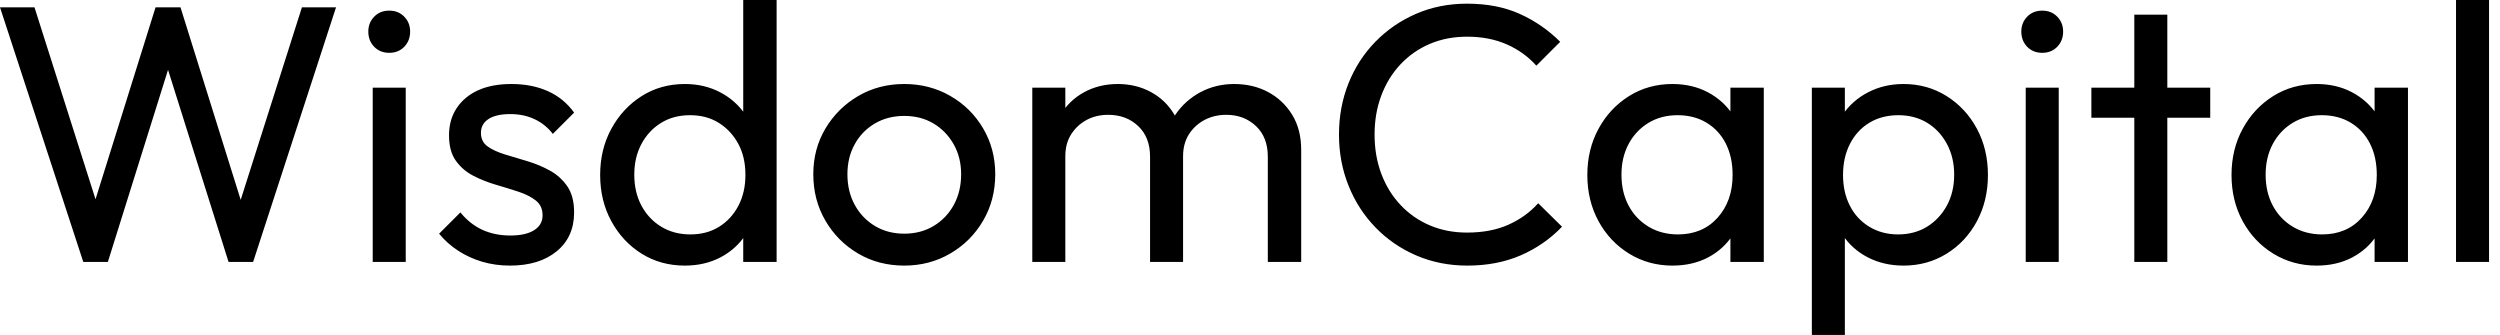 <svg baseProfile="full" height="28" version="1.1" viewBox="0 0 209 28" width="209" xmlns="http://www.w3.org/2000/svg" xmlns:ev="http://www.w3.org/2001/xml-events" xmlns:xlink="http://www.w3.org/1999/xlink"><defs /><g><path d="M7.943 21.897 0.981 0.613H3.864L9.384 17.972H8.556L13.985 0.613H16.07L21.498 17.972H20.701L26.221 0.613H29.073L22.142 21.897H20.088L14.629 4.57H15.426L9.998 21.897Z M32.14 21.897V7.33H34.9V21.897ZM33.52 4.416Q32.754 4.416 32.263 3.91Q31.772 3.404 31.772 2.637Q31.772 1.901 32.263 1.395Q32.754 0.889 33.52 0.889Q34.287 0.889 34.778 1.395Q35.268 1.901 35.268 2.637Q35.268 3.404 34.778 3.91Q34.287 4.416 33.52 4.416Z M43.61 22.204Q42.383 22.204 41.295 21.882Q40.206 21.56 39.286 20.962Q38.366 20.364 37.691 19.536L39.47 17.757Q40.267 18.738 41.31 19.214Q42.353 19.689 43.641 19.689Q44.929 19.689 45.634 19.244Q46.34 18.8 46.34 18.002Q46.34 17.205 45.772 16.76Q45.205 16.315 44.315 16.024Q43.426 15.733 42.429 15.441Q41.433 15.15 40.543 14.69Q39.654 14.23 39.087 13.433Q38.519 12.635 38.519 11.317Q38.519 9.998 39.163 9.032Q39.807 8.066 40.957 7.544Q42.107 7.023 43.733 7.023Q45.45 7.023 46.784 7.621Q48.118 8.219 48.977 9.415L47.198 11.194Q46.585 10.396 45.68 9.967Q44.775 9.538 43.641 9.538Q42.445 9.538 41.816 9.952Q41.187 10.366 41.187 11.102Q41.187 11.838 41.739 12.237Q42.291 12.635 43.196 12.911Q44.101 13.187 45.082 13.479Q46.064 13.77 46.953 14.261Q47.842 14.751 48.41 15.579Q48.977 16.407 48.977 17.757Q48.977 19.812 47.52 21.008Q46.064 22.204 43.61 22.204Z M58.239 22.204Q56.215 22.204 54.62 21.207Q53.025 20.21 52.09 18.493Q51.154 16.775 51.154 14.629Q51.154 12.482 52.09 10.765Q53.025 9.047 54.62 8.035Q56.215 7.023 58.239 7.023Q59.864 7.023 61.183 7.713Q62.502 8.403 63.314 9.614Q64.127 10.826 64.219 12.421V16.806Q64.127 18.37 63.33 19.597Q62.532 20.824 61.214 21.514Q59.895 22.204 58.239 22.204ZM58.699 19.597Q60.079 19.597 61.106 18.953Q62.134 18.309 62.716 17.189Q63.299 16.07 63.299 14.629Q63.299 13.126 62.701 12.022Q62.103 10.918 61.076 10.274Q60.048 9.63 58.668 9.63Q57.288 9.63 56.245 10.274Q55.203 10.918 54.605 12.037Q54.007 13.157 54.007 14.598Q54.007 16.07 54.605 17.189Q55.203 18.309 56.261 18.953Q57.319 19.597 58.699 19.597ZM65.906 21.897H63.115V17.972L63.636 14.414L63.115 10.887V0.0H65.906Z M76.578 22.204Q74.432 22.204 72.714 21.192Q70.997 20.18 69.985 18.447Q68.973 16.714 68.973 14.567Q68.973 12.451 69.985 10.749Q70.997 9.047 72.714 8.035Q74.432 7.023 76.578 7.023Q78.694 7.023 80.427 8.02Q82.16 9.016 83.172 10.734Q84.184 12.451 84.184 14.567Q84.184 16.714 83.172 18.447Q82.16 20.18 80.427 21.192Q78.694 22.204 76.578 22.204ZM76.578 19.536Q77.958 19.536 79.032 18.892Q80.105 18.248 80.719 17.128Q81.332 16.009 81.332 14.567Q81.332 13.157 80.703 12.053Q80.074 10.949 79.016 10.32Q77.958 9.691 76.578 9.691Q75.198 9.691 74.125 10.32Q73.051 10.949 72.438 12.053Q71.825 13.157 71.825 14.567Q71.825 16.009 72.438 17.128Q73.051 18.248 74.125 18.892Q75.198 19.536 76.578 19.536Z M87.281 21.897V7.33H90.042V21.897ZM97.126 21.897V13.095Q97.126 11.47 96.129 10.535Q95.133 9.599 93.63 9.599Q92.618 9.599 91.82 10.028Q91.023 10.458 90.532 11.225Q90.042 11.991 90.042 13.065L88.907 12.513Q88.907 10.857 89.628 9.63Q90.348 8.403 91.606 7.713Q92.863 7.023 94.427 7.023Q95.961 7.023 97.203 7.698Q98.445 8.372 99.165 9.599Q99.886 10.826 99.886 12.513V21.897ZM106.97 21.897V13.095Q106.97 11.47 105.974 10.535Q104.977 9.599 103.505 9.599Q102.493 9.599 101.68 10.028Q100.867 10.458 100.377 11.225Q99.886 11.991 99.886 13.065L98.322 12.513Q98.414 10.826 99.227 9.614Q100.039 8.403 101.327 7.713Q102.616 7.023 104.149 7.023Q105.744 7.023 107.001 7.698Q108.258 8.372 109.01 9.599Q109.761 10.826 109.761 12.543V21.897Z M123.654 22.204Q121.354 22.204 119.391 21.36Q117.428 20.517 115.972 19.014Q114.515 17.512 113.717 15.518Q112.92 13.525 112.92 11.255Q112.92 8.955 113.717 6.962Q114.515 4.968 115.972 3.481Q117.428 1.993 119.376 1.15Q121.323 0.307 123.623 0.307Q126.138 0.307 128.039 1.165Q129.941 2.024 131.413 3.496L129.419 5.49Q128.407 4.355 126.951 3.711Q125.494 3.067 123.623 3.067Q121.936 3.067 120.526 3.665Q119.115 4.263 118.072 5.367Q117.03 6.471 116.462 7.974Q115.895 9.476 115.895 11.255Q115.895 13.034 116.462 14.537Q117.03 16.039 118.072 17.143Q119.115 18.248 120.526 18.846Q121.936 19.444 123.623 19.444Q125.617 19.444 127.089 18.784Q128.561 18.125 129.573 16.99L131.566 18.953Q130.094 20.486 128.116 21.345Q126.138 22.204 123.654 22.204Z M140.797 22.204Q138.804 22.204 137.179 21.207Q135.553 20.21 134.618 18.493Q133.682 16.775 133.682 14.629Q133.682 12.482 134.618 10.765Q135.553 9.047 137.163 8.035Q138.773 7.023 140.797 7.023Q142.453 7.023 143.757 7.713Q145.06 8.403 145.858 9.614Q146.655 10.826 146.747 12.421V16.806Q146.655 18.37 145.873 19.597Q145.091 20.824 143.788 21.514Q142.484 22.204 140.797 22.204ZM141.257 19.597Q143.312 19.597 144.57 18.202Q145.827 16.806 145.827 14.629Q145.827 13.126 145.26 12.007Q144.692 10.887 143.65 10.258Q142.607 9.63 141.227 9.63Q139.847 9.63 138.789 10.274Q137.731 10.918 137.133 12.037Q136.535 13.157 136.535 14.598Q136.535 16.07 137.133 17.189Q137.731 18.309 138.804 18.953Q139.877 19.597 141.257 19.597ZM145.643 21.897V17.972L146.164 14.414L145.643 10.887V7.33H148.434V21.897Z M160.118 22.204Q158.462 22.204 157.128 21.514Q155.794 20.824 154.997 19.597Q154.199 18.37 154.107 16.806V12.421Q154.199 10.826 155.012 9.614Q155.825 8.403 157.159 7.713Q158.493 7.023 160.118 7.023Q162.112 7.023 163.722 8.035Q165.332 9.047 166.252 10.765Q167.172 12.482 167.172 14.629Q167.172 16.775 166.252 18.493Q165.332 20.21 163.722 21.207Q162.112 22.204 160.118 22.204ZM152.451 28.0V7.33H155.211V11.163L154.69 14.69L155.211 18.248V28.0ZM159.658 19.597Q161.038 19.597 162.081 18.953Q163.124 18.309 163.737 17.189Q164.35 16.07 164.35 14.598Q164.35 13.157 163.737 12.022Q163.124 10.887 162.081 10.258Q161.038 9.63 159.689 9.63Q158.309 9.63 157.266 10.258Q156.223 10.887 155.641 12.022Q155.058 13.157 155.058 14.629Q155.058 16.07 155.625 17.189Q156.193 18.309 157.251 18.953Q158.309 19.597 159.658 19.597Z M170.331 21.897V7.33H173.091V21.897ZM171.711 4.416Q170.944 4.416 170.453 3.91Q169.963 3.404 169.963 2.637Q169.963 1.901 170.453 1.395Q170.944 0.889 171.711 0.889Q172.478 0.889 172.968 1.395Q173.459 1.901 173.459 2.637Q173.459 3.404 172.968 3.91Q172.478 4.416 171.711 4.416Z M179.409 21.897V1.227H182.169V21.897ZM175.82 9.844V7.33H185.757V9.844Z M194.651 22.204Q192.657 22.204 191.032 21.207Q189.406 20.21 188.471 18.493Q187.536 16.775 187.536 14.629Q187.536 12.482 188.471 10.765Q189.406 9.047 191.016 8.035Q192.627 7.023 194.651 7.023Q196.307 7.023 197.61 7.713Q198.913 8.403 199.711 9.614Q200.508 10.826 200.6 12.421V16.806Q200.508 18.37 199.726 19.597Q198.944 20.824 197.641 21.514Q196.337 22.204 194.651 22.204ZM195.111 19.597Q197.165 19.597 198.423 18.202Q199.68 16.806 199.68 14.629Q199.68 13.126 199.113 12.007Q198.545 10.887 197.503 10.258Q196.46 9.63 195.08 9.63Q193.7 9.63 192.642 10.274Q191.584 10.918 190.986 12.037Q190.388 13.157 190.388 14.598Q190.388 16.07 190.986 17.189Q191.584 18.309 192.657 18.953Q193.731 19.597 195.111 19.597ZM199.496 21.897V17.972L200.018 14.414L199.496 10.887V7.33H202.287V21.897Z M206.304 21.897V0.0H209.065V21.897Z " fill="rgb(0,0,0)" transform="translate(-0.981, 0)" /></g></svg>